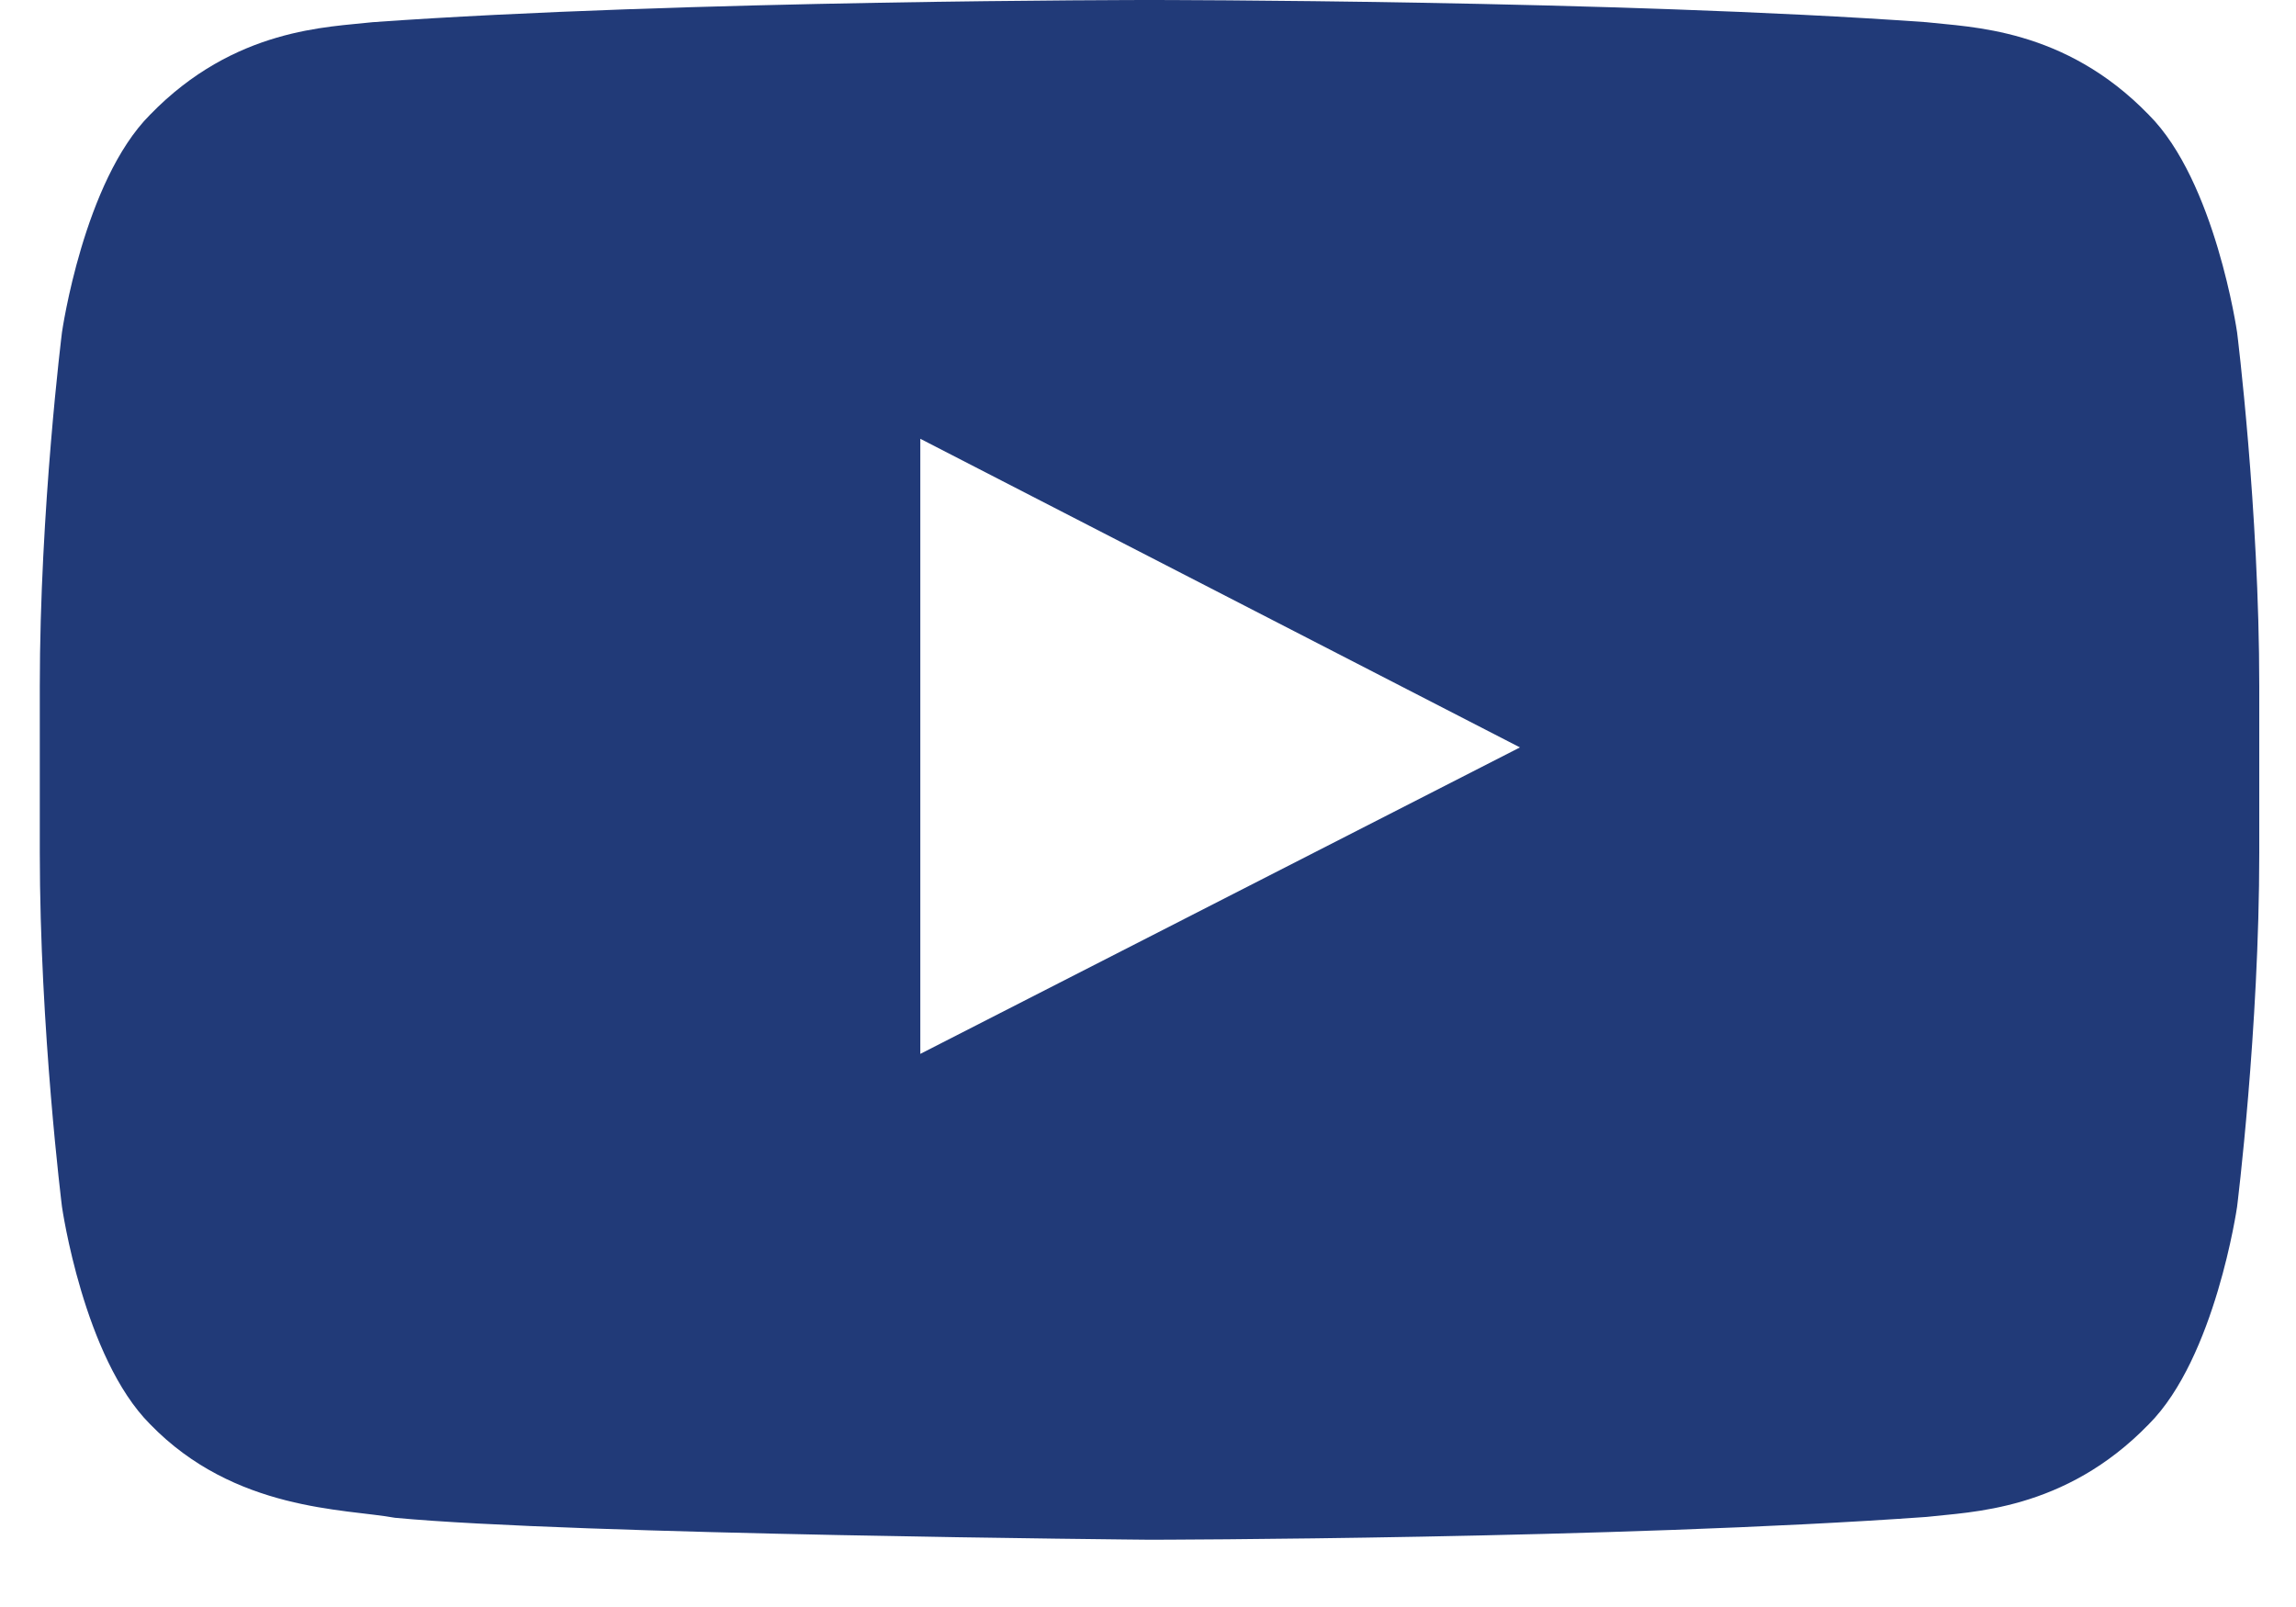 <svg width="30" height="21" viewBox="0 0 30 21" xmlns="http://www.w3.org/2000/svg">
    <path d="M12.025 13.772V5.734l7.835 4.033-7.835 4.005zM29.23 4.341s-.284-1.972-1.153-2.84C26.974.361 25.737.356 25.17.29 21.113 0 15.026 0 15.026 0h-.013S8.926 0 4.868.29C4.3.356 3.065.36 1.96 1.5 1.092 2.37.81 4.341.81 4.341S.52 6.656.52 8.97v2.17c0 2.316.29 4.631.29 4.631s.282 1.971 1.151 2.84c1.104 1.14 2.553 1.104 3.199 1.223 2.32.22 9.86.287 9.86.287s6.093-.008 10.151-.298c.567-.067 1.803-.073 2.906-1.212.869-.869 1.153-2.84 1.153-2.84s.29-2.315.29-4.63V8.97c0-2.315-.29-4.63-.29-4.63z" fill="#213A78" fill-rule="evenodd"/>
</svg>
